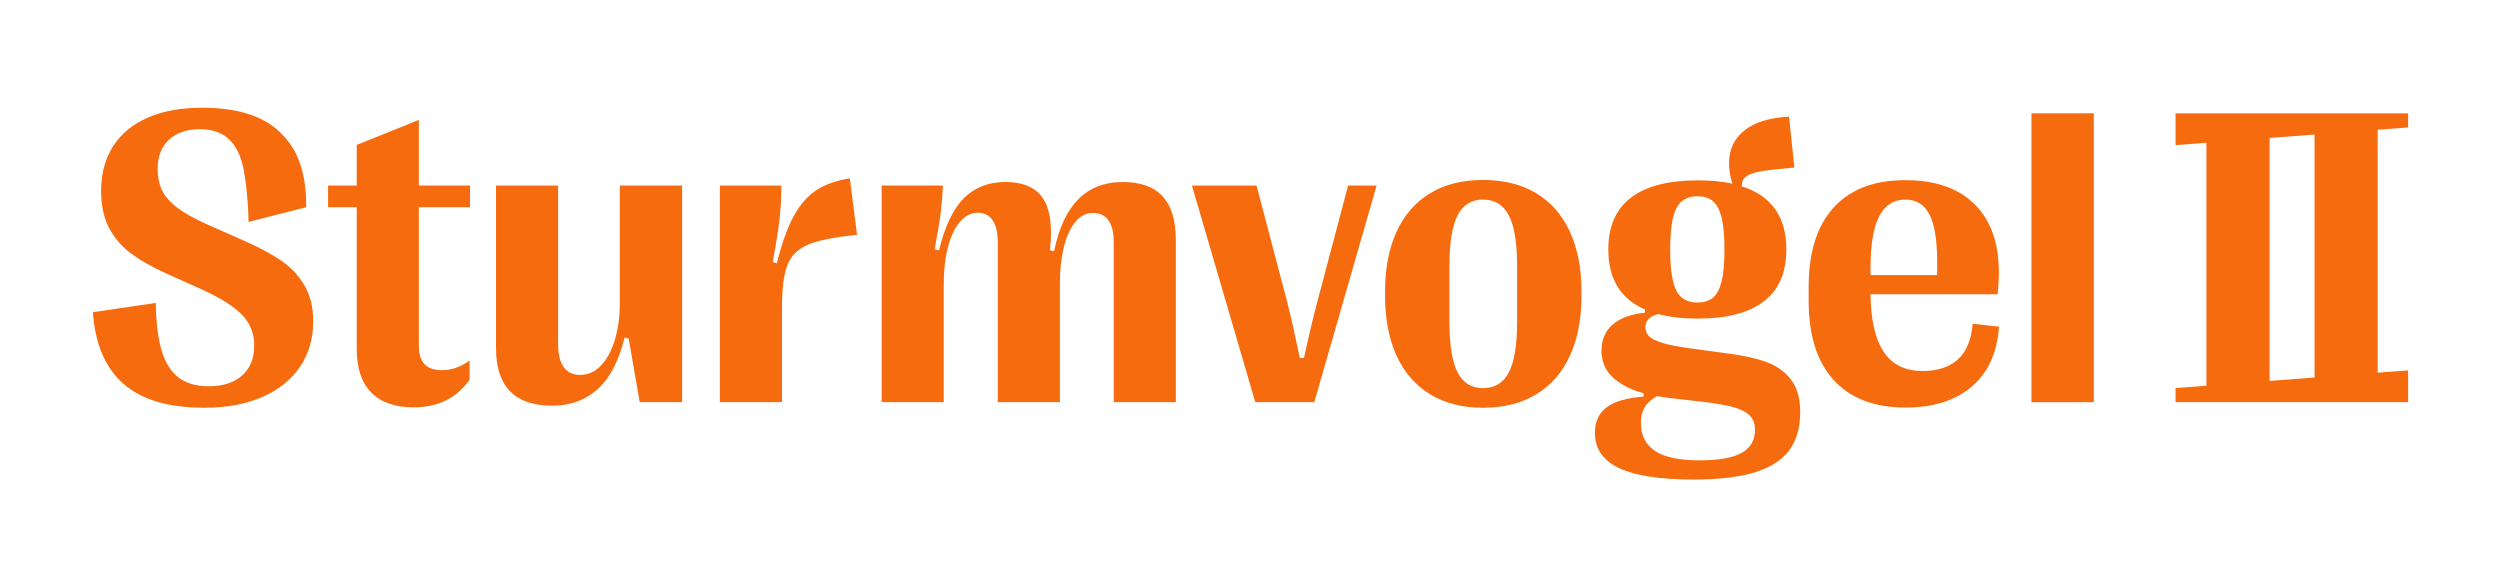 <svg xmlns="http://www.w3.org/2000/svg" id="a" data-name="Ebene 1" viewBox="0 0 1920 450.719"><defs><style>      .b {        fill: #f66b0e;        stroke-width: 0px;      }    </style></defs><path class="b" d="M215.829,200.083c-7.397-5.017-16.691-10.008-27.889-14.974l-28.363-12.518c-10.141-4.543-17.983-8.925-23.53-13.152-5.547-4.224-9.427-8.688-11.646-13.389s-3.328-10.222-3.328-16.559c0-9.402,2.905-16.796,8.714-22.185,5.809-5.386,13.68-8.082,23.612-8.082,8.556,0,15.473,2.087,20.758,6.26,5.282,4.174,9.19,10.617,11.725,19.331,2.535,8.716,4.965,31.557,4.965,45.603l44.315-11.288c.121-30.167-8.216-46.675-21.154-58.559-12.941-11.883-32.511-17.828-58.709-17.828-16.268,0-30.213,2.538-41.831,7.608-11.621,5.07-20.495,12.385-26.62,21.945-6.128,9.562-9.19,21.051-9.19,34.466,0,11.198,2.059,20.676,6.179,28.442,4.12,7.763,9.718,14.26,16.796,19.489,7.078,5.231,16.057,10.327,26.939,15.293l27.887,12.518c14.261,6.551,24.455,13.048,30.582,19.489,6.125,6.446,9.19,14.159,9.19,23.135,0,10.036-3.116,17.802-9.348,23.293-6.235,5.493-14.791,8.24-25.67,8.24-9.405,0-17.061-2.219-22.977-6.655-5.916-4.436-10.273-11.331-13.071-20.679-2.8-9.348-4.306-21.576-4.518-36.682l-48.328,7.132c1.689,24.297,9.481,42.598,23.372,54.905,13.891,12.306,34.623,18.459,62.194,18.459,17.114,0,31.953-2.749,44.527-8.24,12.569-5.49,22.235-13.231,28.998-23.214,6.757-9.983,10.141-21.629,10.141-34.939,0-10.879-2.273-20.123-6.813-27.729-4.546-7.608-10.513-13.919-17.907-18.936Z"></path><path class="b" d="M321.676,92.095l-47.694,19.173v31.214h-22.024v16.638h22.024v109.178c0,14.576,3.725,25.645,11.173,33.197,7.445,7.552,18.302,11.331,32.562,11.331,18.696,0,33.01-7.078,42.94-21.234v-14.737c-6.759,4.966-13.891,7.448-21.389,7.448-5.812,0-10.197-1.506-13.152-4.515-2.958-3.012-4.439-7.949-4.439-14.816v-105.85h39.299v-16.638h-39.299v-50.387Z"></path><path class="b" d="M476.012,233.437c0,9.613-1.215,18.595-3.643,26.936-2.431,8.347-5.942,15.03-10.538,20.047-4.594,5.017-10.062,7.526-16.398,7.526-5.389,0-9.537-1.982-12.439-5.944-2.907-3.959-4.36-9.847-4.36-17.667v-121.853h-47.694v124.865c0,29.471,14.365,44.208,43.1,44.208,13.838,0,25.456-4.199,34.86-12.597,9.399-8.398,16.319-21.629,20.758-39.694l3.17.792,8.467,48.805h32.572v-166.38h-47.855v90.955Z"></path><path class="b" d="M627.1,145.971c-6.709,4.331-12.492,10.908-17.351,19.726-4.859,8.824-9.244,20.997-13.152,36.524l-3.167-.95c2.639-14.046,4.408-25.115,5.307-33.197.897-8.082,1.348-16.61,1.348-25.591h-47.22v166.38h47.694v-71.94c0-14.999,1.373-26.09,4.12-33.276,2.747-7.182,8.054-12.439,15.924-15.766,7.87-3.328,20.414-5.835,37.635-7.526l-5.547-43.416c-10.355,1.689-18.882,4.701-25.591,9.032Z"></path><path class="b" d="M862.169,139.789c-27.887,0-45.424,17.695-52.606,53.083l-3.17-.635c.527-5.279.792-9.718.792-13.31,0-13.626-2.879-23.555-8.635-29.79-5.761-6.229-14.607-9.348-26.541-9.348-12.679,0-23.163,4.041-31.454,12.123-8.296,8.079-14.765,21.525-19.413,40.325l-3.328-.792c2.324-12.461,3.908-22.103,4.754-28.916.843-6.816,1.37-13.494,1.585-20.047h-47.062v166.38h47.697v-90.636c0-10.671,1.08-20.149,3.249-28.445,2.163-8.291,5.228-14.76,9.19-19.41,3.959-4.647,8.528-6.971,13.705-6.971,5.07,0,8.9,1.98,11.489,5.942,2.589,3.962,3.883,9.692,3.883,17.19v122.33h47.694v-91.271c0-10.245,1.004-19.463,3.012-27.65,2.005-8.186,4.912-14.63,8.714-19.334,3.804-4.698,8.293-7.05,13.468-7.05,10.775,0,16.164,7.555,16.164,22.658v122.646h47.694v-124.23c0-15.211-3.381-26.485-10.141-33.831-6.762-7.34-17.01-11.012-30.74-11.012Z"></path><path class="b" d="M1011.593,232.168c-3.485,13.209-6.867,27.469-10.141,42.784h-3.17c-3.381-16.373-6.602-30.633-9.667-42.784l-23.609-89.686h-49.597l48.647,166.38h45.317l47.855-166.38h-21.866l-23.769,89.686Z"></path><path class="b" d="M1179.953,148.506c-11.356-6.867-25.013-10.301-40.96-10.301-15.953,0-29.553,3.435-40.805,10.301-11.249,6.867-19.804,16.717-25.67,29.55-5.863,12.836-8.793,28.126-8.793,45.872v3.328c0,17.645,2.93,32.909,8.793,45.796,5.866,12.887,14.421,22.791,25.67,29.708,11.252,6.917,24.852,10.38,40.805,10.38,15.947,0,29.604-3.463,40.96-10.38,11.353-6.917,19.965-16.821,25.828-29.708,5.863-12.887,8.795-28.152,8.795-45.796v-3.328c0-17.639-2.933-32.903-8.795-45.793-5.863-12.887-14.475-22.763-25.828-29.629ZM1165.137,247.224c0,17.746-2.115,30.659-6.339,38.741-4.224,8.082-10.829,12.123-19.804,12.123-8.875,0-15.4-4.041-19.571-12.123-4.174-8.082-6.26-20.995-6.26-38.741v-42.942c0-17.85,2.087-30.819,6.26-38.901,4.171-8.082,10.696-12.123,19.571-12.123,8.976,0,15.58,4.069,19.804,12.202,4.224,8.136,6.339,21.074,6.339,38.822v42.942Z"></path><path class="b" d="M1356.632,278.044c-7.766-2.797-17.3-4.938-28.603-6.418l-28.998-3.962c-9.506-1.266-16.824-2.665-21.945-4.199-5.127-1.531-8.637-3.249-10.538-5.149-1.901-1.901-2.851-4.278-2.851-7.132,0-4.963,3.271-8.291,9.822-9.983,8.559,2.326,18.646,3.485,30.267,3.485,22.5,0,39.479-4.436,50.943-13.31,11.46-8.872,17.193-22.128,17.193-39.77,0-25.038-11.41-41.2-34.226-48.489-.107-3.274.976-5.784,3.249-7.526,2.27-1.743,6.15-3.091,11.646-4.041,5.49-.95,13.995-1.901,25.509-2.851l-4.12-39.138c-15.107.846-26.567,4.41-34.384,10.696-7.82,6.286-11.725,14.712-11.725,25.273,0,4.436.843,9.613,2.535,15.529-7.501-1.689-16.375-2.535-26.62-2.535-22.608,0-39.694,4.436-51.261,13.31-11.567,8.872-17.351,22.131-17.351,39.773,0,22.605,9.402,37.976,28.205,46.109v2.377c-10.882,1.165-19.173,4.227-24.878,9.19-5.705,4.966-8.556,11.621-8.556,19.965,0,8.347,2.876,15.188,8.635,20.521,5.758,5.335,13.654,9.427,23.691,12.281v2.535c-12.89.95-22.343,3.697-28.363,8.24-6.023,4.54-9.032,11.037-9.032,19.489,0,12.253,6.178,21.313,18.538,27.176,12.36,5.863,31.426,8.793,57.203,8.793,18.908,0,34.358-1.768,46.349-5.307,11.988-3.542,20.916-9.086,26.778-16.638,5.863-7.555,8.795-17.509,8.795-29.869,0-10.564-2.377-18.908-7.132-25.036-4.754-6.125-11.012-10.589-18.775-13.389ZM1284.85,167.36c1.427-5.913,3.669-10.166,6.734-12.755,3.062-2.586,7.132-3.883,12.202-3.883,4.963,0,8.925,1.297,11.883,3.883,2.955,2.589,5.149,6.841,6.576,12.755,1.427,5.919,2.14,13.998,2.14,24.246s-.714,18.327-2.14,24.243c-1.427,5.916-3.621,10.141-6.576,12.676-2.958,2.535-6.92,3.804-11.883,3.804-5.07,0-9.139-1.269-12.202-3.804-3.065-2.535-5.307-6.759-6.734-12.676-1.427-5.916-2.14-13.995-2.14-24.243s.714-18.327,2.14-24.246ZM1337.538,347.843c-6.869,3.801-17.591,5.705-32.167,5.705-15.741,0-27.204-2.434-34.387-7.29-7.185-4.862-10.775-11.99-10.775-21.392,0-4.754.953-8.77,2.854-12.041,1.901-3.277,5.07-6.128,9.506-8.559,3.274.53,6.125.95,8.558,1.269l27.571,3.17c9.61,1.159,17.19,2.507,22.737,4.038,5.547,1.531,9.667,3.672,12.36,6.418,2.693,2.747,4.041,6.39,4.041,10.933,0,8.028-3.435,13.945-10.298,17.749Z"></path><path class="b" d="M1503.521,276.14c-6.604,5.863-15.558,8.795-26.86,8.795-13.415,0-23.397-4.884-29.948-14.658-6.551-9.768-9.929-24.534-10.141-44.287h97.61c.632-5.916.95-11.514.95-16.796,0-22.605-6.235-40.063-18.699-52.369-12.464-12.306-30.213-18.462-53.241-18.462-23.981,0-42.333,7.053-55.063,21.155-12.732,14.103-19.094,34.361-19.094,60.767v10.775c0,26.409,6.39,46.665,19.173,60.767,12.78,14.103,31.217,21.155,55.302,21.155,21.231,0,38.131-5.333,50.706-16.006,12.568-10.668,19.593-26.037,21.074-46.109l-20.281-2.219c-1.057,12.467-4.89,21.629-11.489,27.492ZM1436.572,205.709c0-17.853,2.219-31.059,6.655-39.615,4.436-8.556,11.144-12.836,20.123-12.836,8.24,0,14.342,3.725,18.302,11.173,3.962,7.448,5.995,19.252,6.102,35.413v11.41h-51.182v-5.544Z"></path><rect class="b" x="1560.168" y="87.025" width="47.852" height="221.838"></rect><path class="b" d="M1849.452,97.854v-10.829h-178.616v24.417l23.703-1.803v186.592l-23.703,1.803v10.829h178.616v-24.418l-23.396,1.78V99.634l23.396-1.78ZM1777.57,289.914l-34.544,2.628V105.951l34.544-2.628v186.592Z"></path></svg>